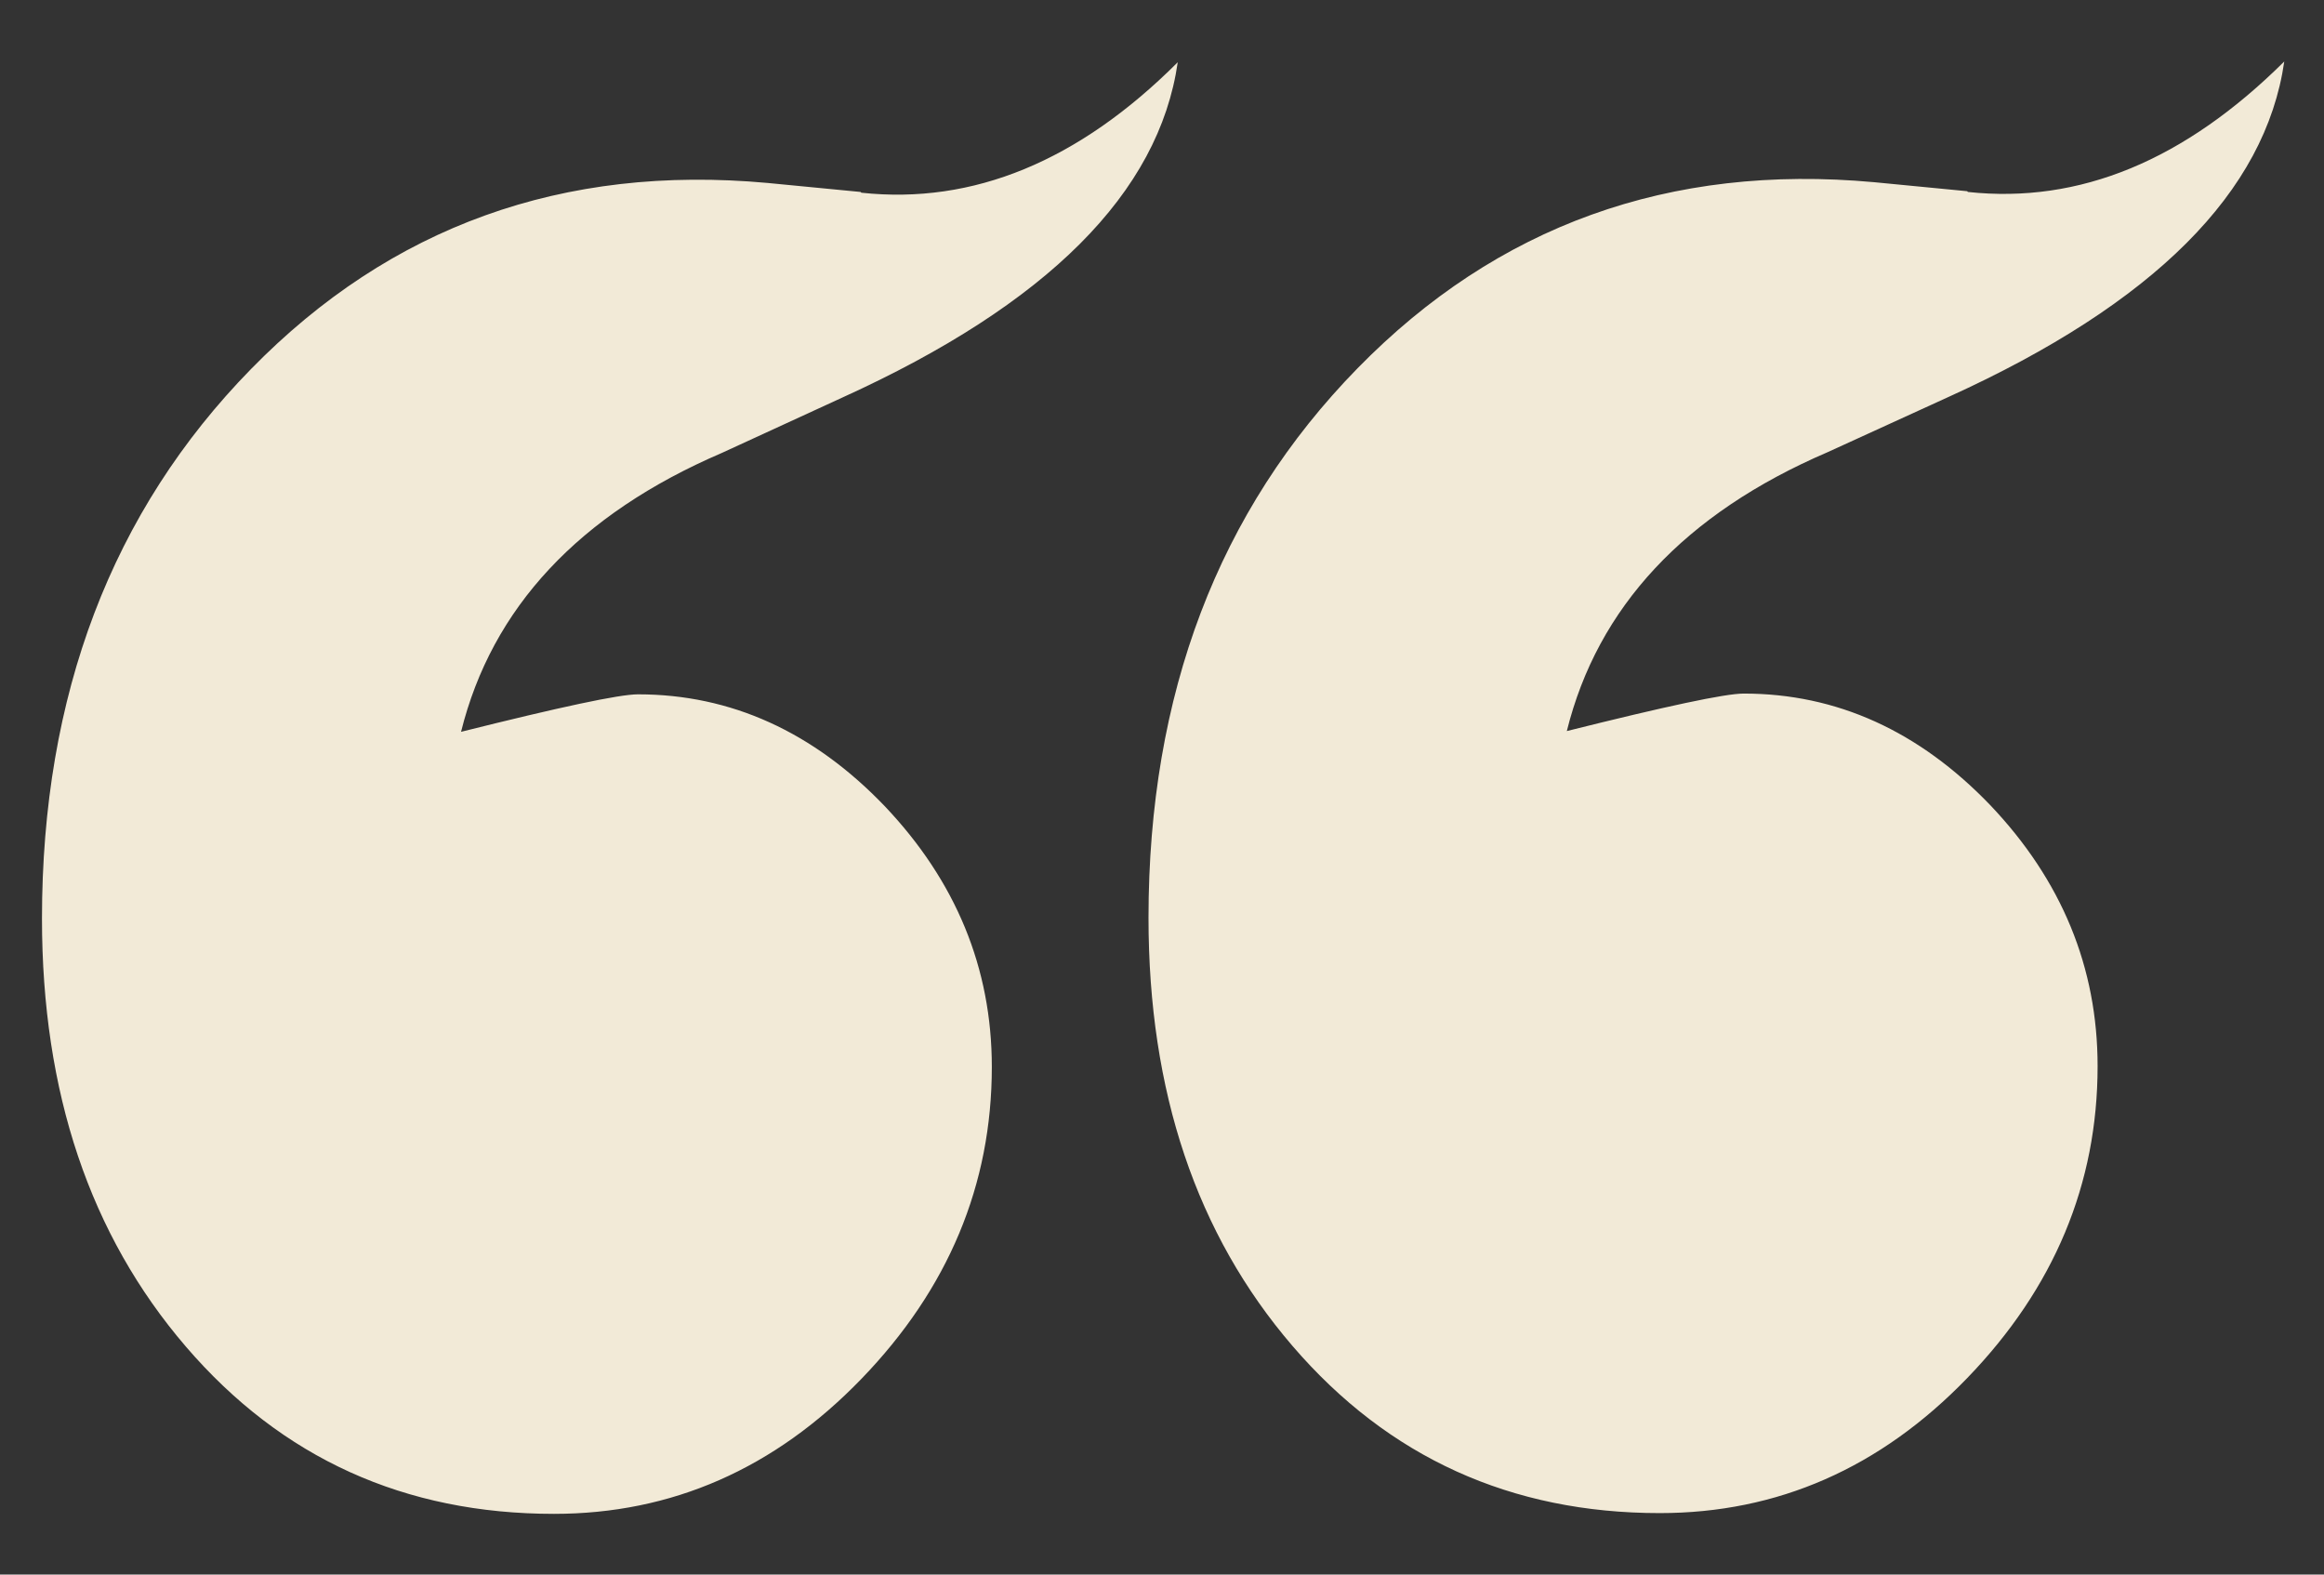 <?xml version="1.0" encoding="UTF-8"?><svg id="uuid-1014f5fb-f662-4bd4-9065-2ae7382a39f4" xmlns="http://www.w3.org/2000/svg" width="31" height="21" viewBox="0 0 31 21"><rect x="0" y="0" width="31" height="21" fill="#333333" stroke="none"/><path d="m26.24,2.55l-1.24-.12c-2.73-.25-5.03.58-6.89,2.48-1.86,1.9-2.79,4.35-2.79,7.33,0,2.32.64,4.22,1.92,5.71,1.28,1.49,2.92,2.23,4.9,2.23,1.57,0,2.94-.6,4.1-1.8,1.16-1.2,1.74-2.59,1.74-4.16,0-1.32-.48-2.48-1.43-3.48-.95-.99-2.05-1.49-3.29-1.49-.25,0-1.04.17-2.36.5.41-1.65,1.57-2.9,3.48-3.72l1.62-.74c2.73-1.24,4.22-2.73,4.47-4.47-1.33,1.32-2.73,1.9-4.22,1.74m-14.77,0l-1.24-.12c-2.73-.25-5.03.58-6.89,2.48-1.86,1.9-2.79,4.35-2.79,7.33,0,2.32.64,4.22,1.92,5.71,1.28,1.49,2.92,2.23,4.91,2.23,1.57,0,2.94-.6,4.1-1.8,1.16-1.2,1.74-2.59,1.74-4.16,0-1.32-.48-2.48-1.43-3.48-.95-.99-2.05-1.49-3.29-1.49-.25,0-1.04.17-2.36.5.41-1.65,1.57-2.9,3.48-3.72l1.61-.74c2.73-1.24,4.22-2.73,4.47-4.47-1.32,1.32-2.73,1.9-4.22,1.74" fill="#f2ead7" stroke-width="0"/></svg>